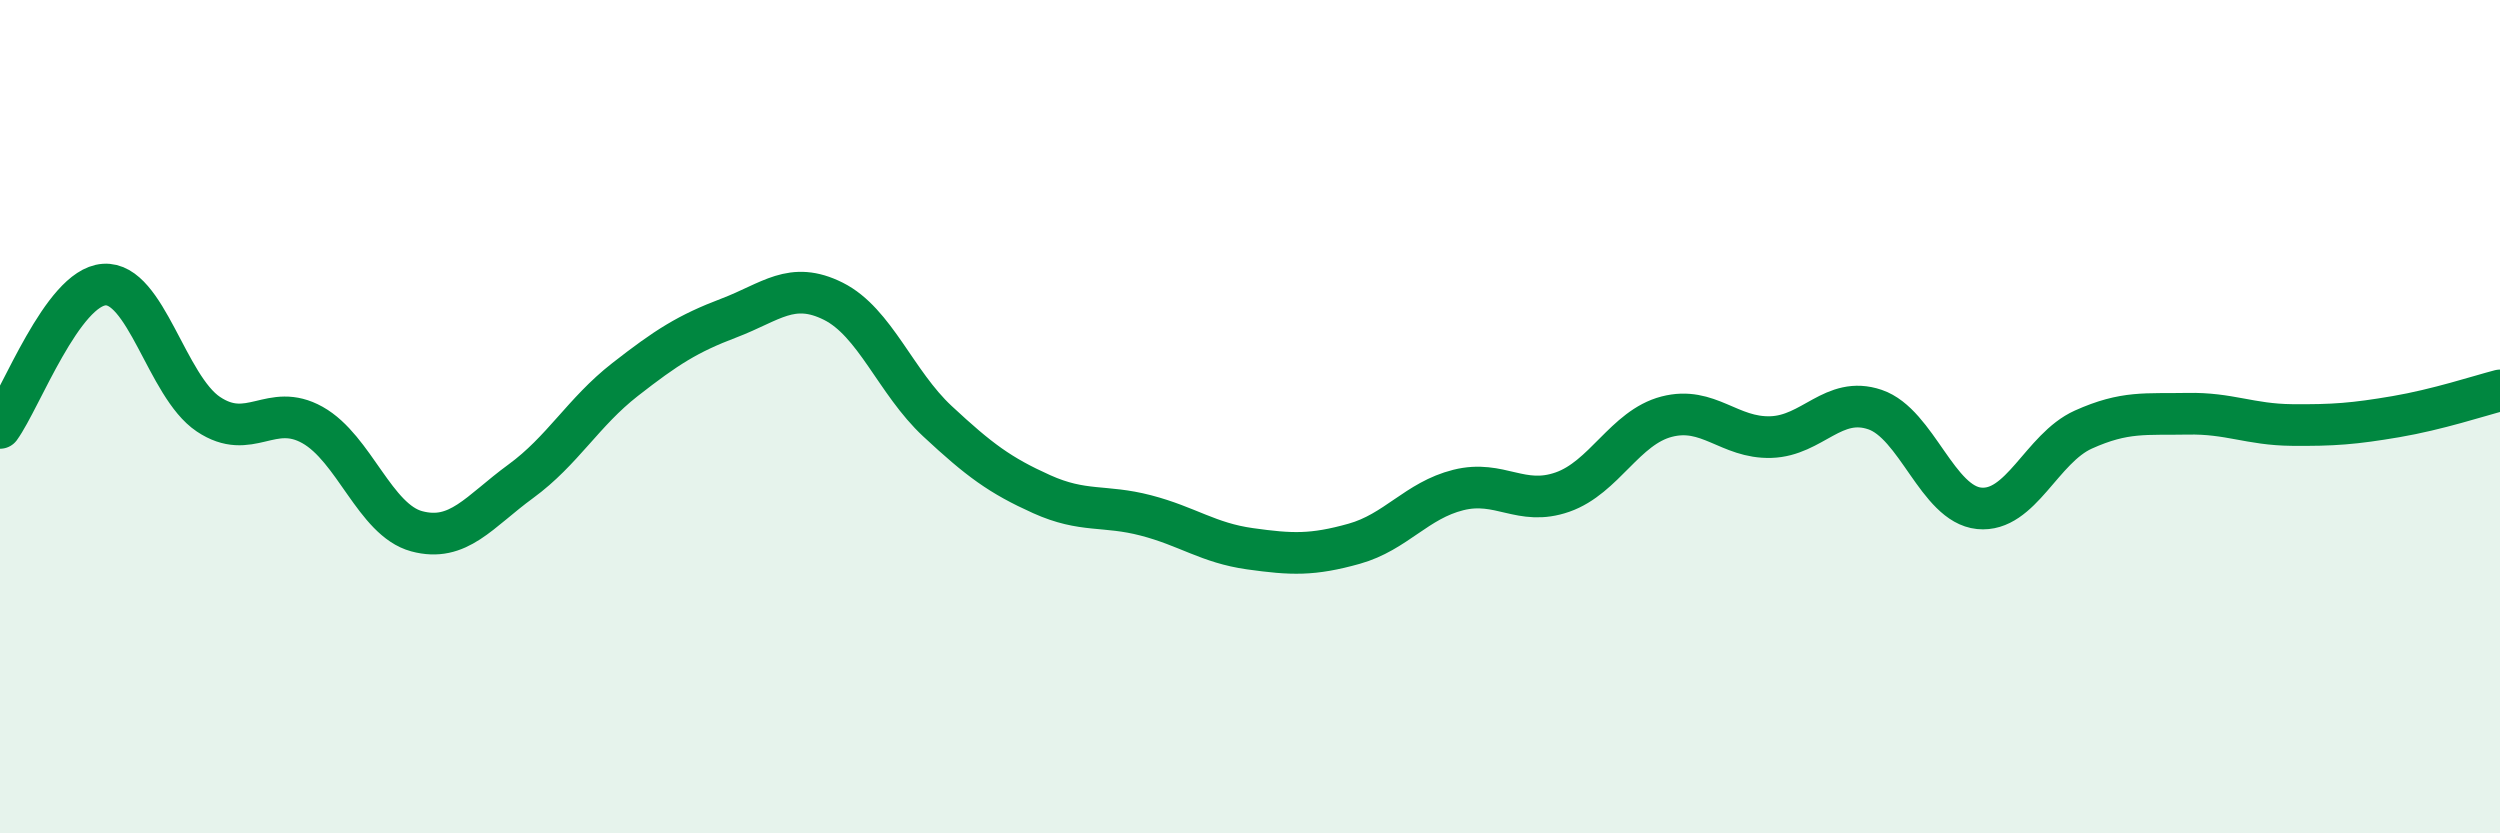 
    <svg width="60" height="20" viewBox="0 0 60 20" xmlns="http://www.w3.org/2000/svg">
      <path
        d="M 0,10.27 C 0.5,9.58 1.5,6.9 2.5,6.83 C 3.5,6.76 4,9.27 5,9.94 C 6,10.61 6.5,9.64 7.5,10.2 C 8.5,10.76 9,12.48 10,12.75 C 11,13.02 11.5,12.28 12.5,11.55 C 13.5,10.82 14,9.89 15,9.11 C 16,8.33 16.5,8.01 17.5,7.63 C 18.5,7.25 19,6.73 20,7.23 C 21,7.73 21.5,9.18 22.5,10.11 C 23.5,11.04 24,11.41 25,11.86 C 26,12.31 26.5,12.11 27.5,12.37 C 28.5,12.63 29,13.03 30,13.17 C 31,13.31 31.5,13.33 32.5,13.05 C 33.5,12.77 34,12.01 35,11.76 C 36,11.51 36.5,12.16 37.5,11.81 C 38.5,11.46 39,10.26 40,10 C 41,9.74 41.5,10.52 42.5,10.49 C 43.5,10.46 44,9.49 45,9.83 C 46,10.17 46.5,12.1 47.5,12.2 C 48.5,12.3 49,10.76 50,10.31 C 51,9.86 51.5,9.95 52.5,9.93 C 53.5,9.91 54,10.19 55,10.2 C 56,10.21 56.5,10.17 57.5,10 C 58.5,9.83 59.5,9.5 60,9.37L60 20L0 20Z"
        fill="#008740"
        opacity="0.1"
        stroke-linecap="round"
        stroke-linejoin="round"
      />
      <path
        d="M 0,10.27 C 0.5,9.58 1.5,6.9 2.5,6.83 C 3.5,6.76 4,9.27 5,9.94 C 6,10.61 6.5,9.64 7.5,10.2 C 8.5,10.76 9,12.48 10,12.75 C 11,13.02 11.5,12.28 12.5,11.55 C 13.5,10.82 14,9.89 15,9.11 C 16,8.33 16.5,8.01 17.5,7.63 C 18.5,7.25 19,6.73 20,7.23 C 21,7.73 21.5,9.18 22.5,10.11 C 23.5,11.04 24,11.41 25,11.86 C 26,12.31 26.5,12.11 27.5,12.37 C 28.5,12.63 29,13.03 30,13.17 C 31,13.31 31.5,13.33 32.5,13.05 C 33.5,12.77 34,12.01 35,11.76 C 36,11.51 36.5,12.16 37.5,11.81 C 38.5,11.46 39,10.26 40,10 C 41,9.74 41.5,10.52 42.5,10.49 C 43.5,10.46 44,9.49 45,9.83 C 46,10.17 46.5,12.1 47.5,12.2 C 48.5,12.3 49,10.76 50,10.31 C 51,9.86 51.5,9.95 52.5,9.93 C 53.5,9.91 54,10.19 55,10.2 C 56,10.21 56.5,10.17 57.5,10 C 58.5,9.83 59.5,9.5 60,9.37"
        stroke="#008740"
        stroke-width="1"
        fill="none"
        stroke-linecap="round"
        stroke-linejoin="round"
      />
    </svg>
  